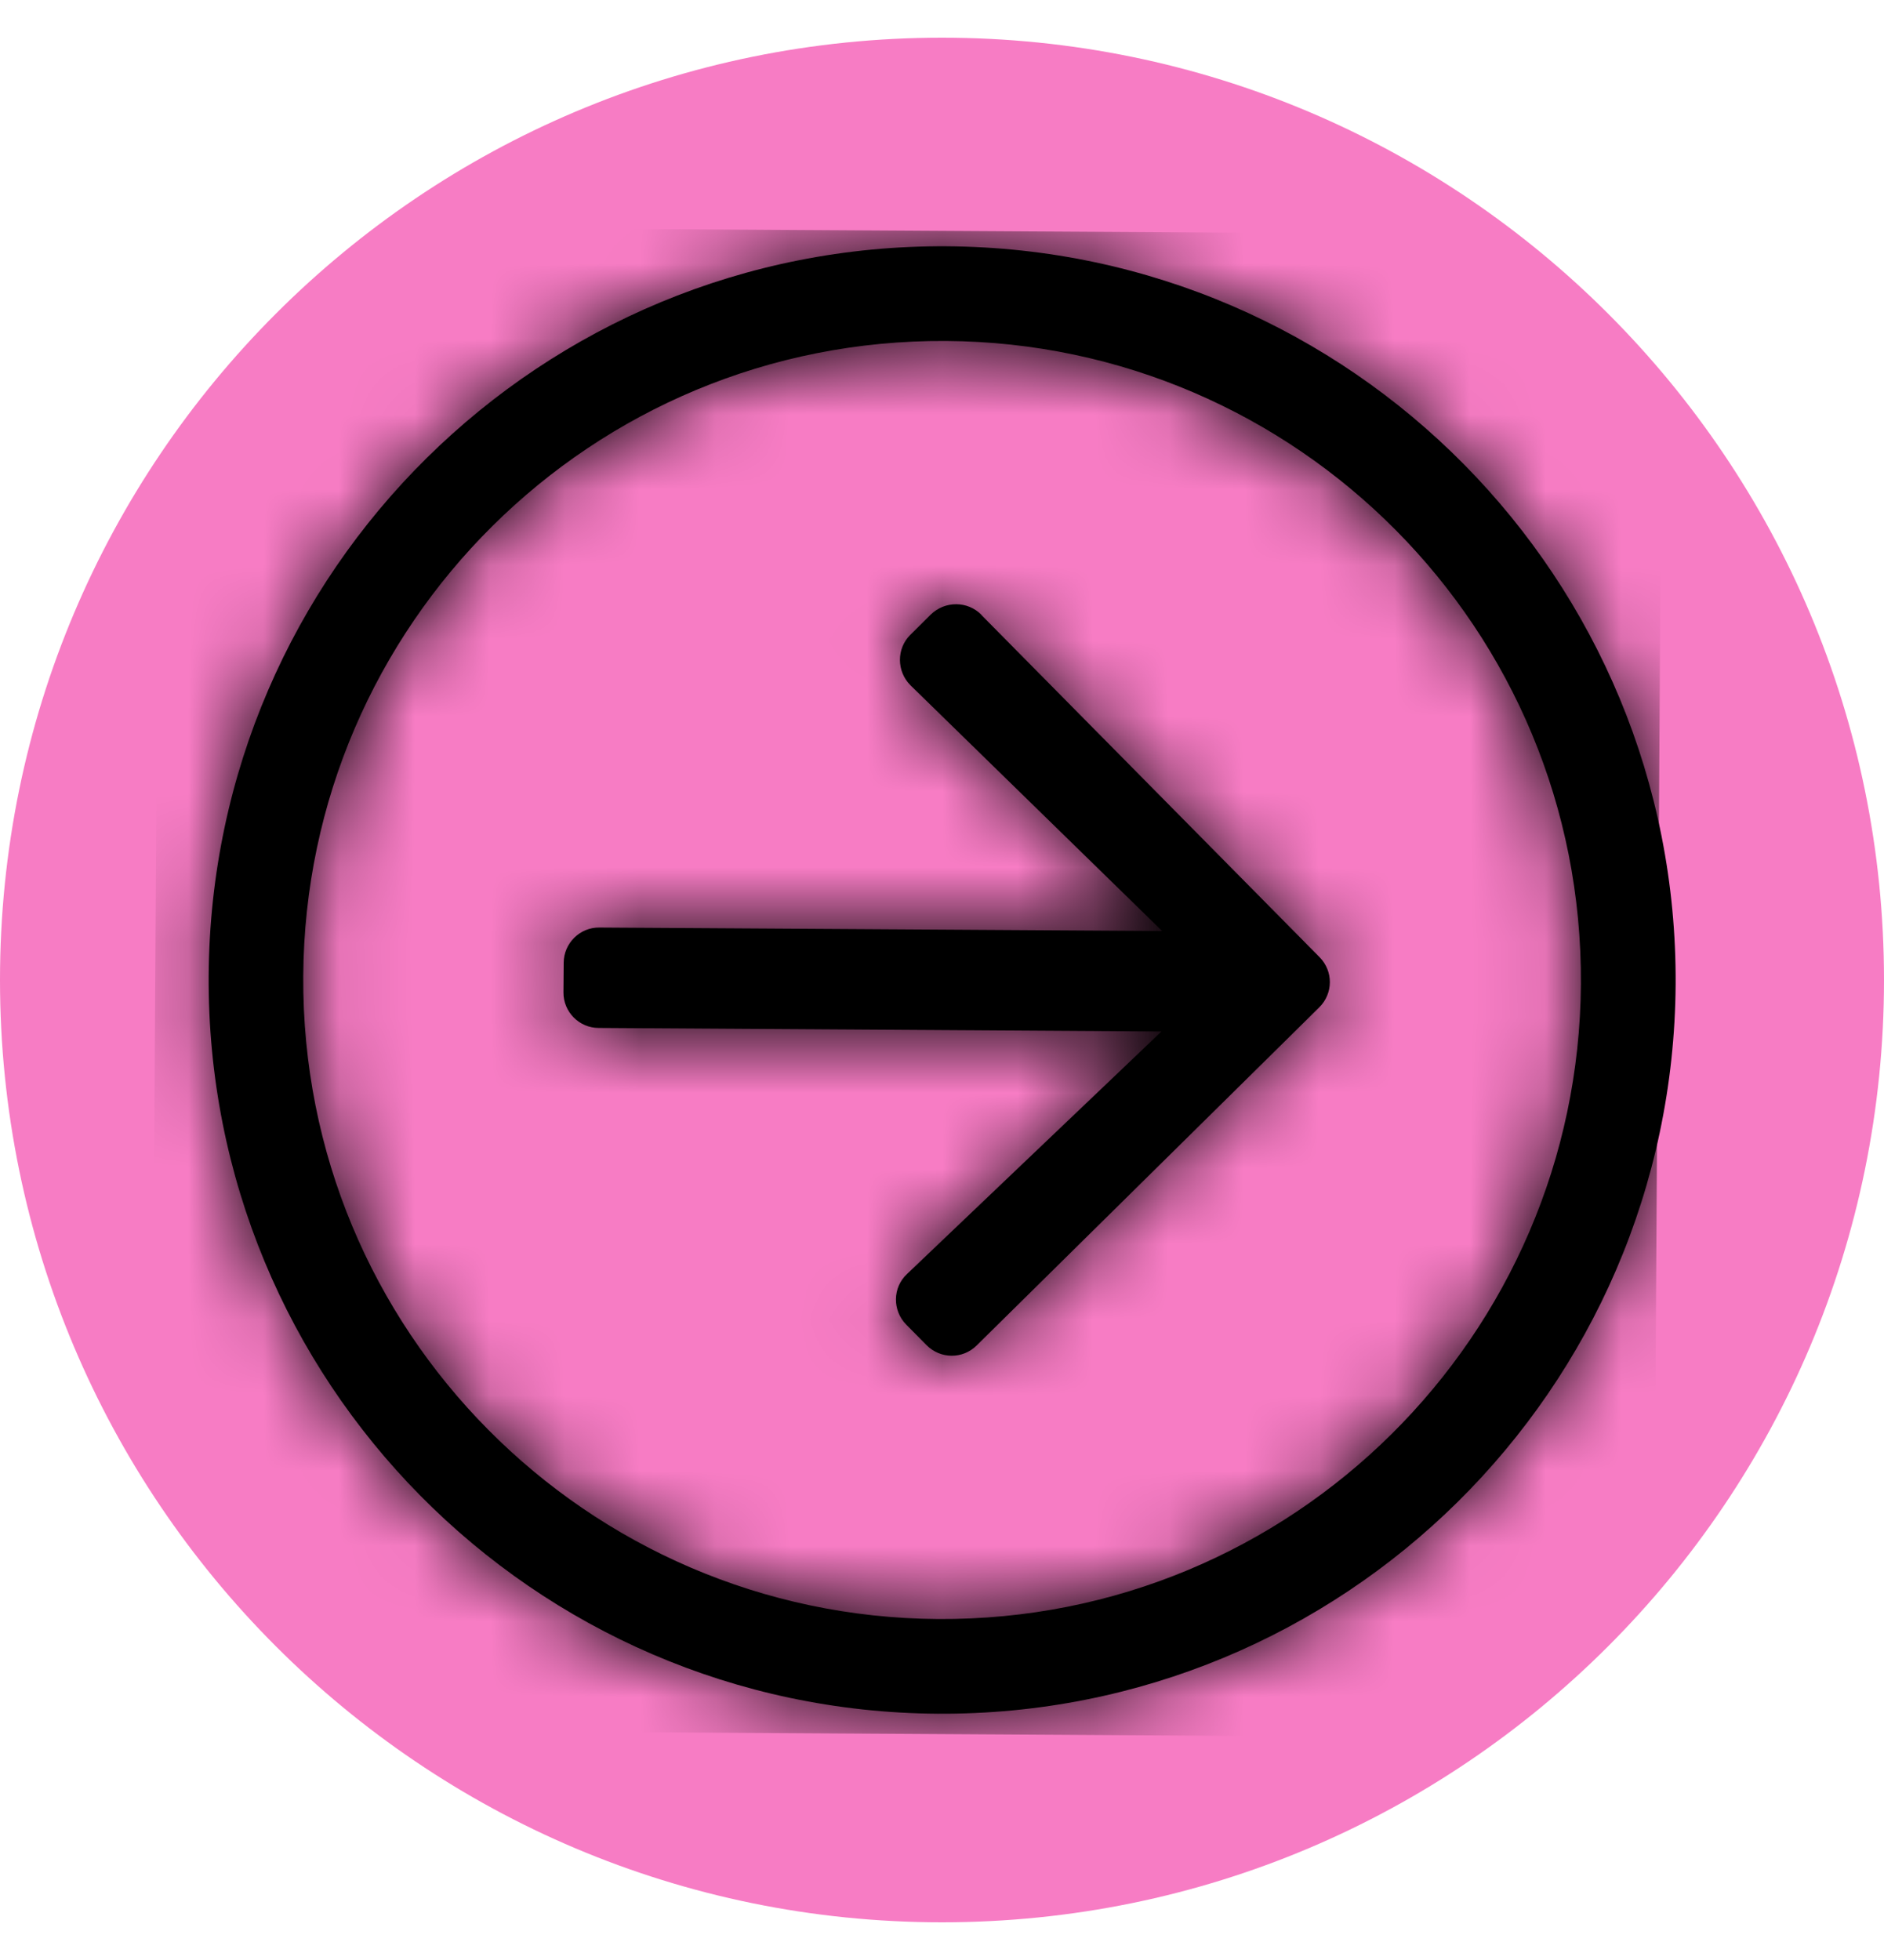 <svg width="25" height="26" viewBox="0 0 25 26" fill="none" xmlns="http://www.w3.org/2000/svg">
<path d="M12.5 25.5C19.404 25.5 25 19.904 25 13C25 6.096 19.404 0.5 12.5 0.5C5.596 0.5 0 6.096 0 13C0 19.904 5.596 25.5 12.5 25.5Z" fill="#F77CC4"/>
<path d="M13.021 8.156L17.51 12.697C17.694 12.883 17.692 13.179 17.506 13.363L12.96 17.848C12.774 18.032 12.478 18.029 12.294 17.843L12.025 17.571C11.841 17.385 11.842 17.079 12.037 16.899L15.412 13.683L7.944 13.636C7.685 13.636 7.474 13.422 7.477 13.163L7.48 12.771C7.481 12.512 7.695 12.301 7.953 12.304L15.421 12.35L12.083 9.092C11.896 8.906 11.895 8.604 12.079 8.422L12.351 8.152C12.541 7.968 12.84 7.97 13.024 8.156L13.021 8.156ZM12.553 4.523C17.21 4.552 21.007 8.346 20.978 13.052C20.949 17.709 17.155 21.506 12.448 21.477C7.792 21.448 3.995 17.654 4.024 12.948C4.052 8.291 7.847 4.494 12.553 4.523ZM2.769 12.94C2.736 18.316 7.065 22.698 12.442 22.733C17.818 22.766 22.2 18.437 22.235 13.06C22.268 7.684 17.939 3.302 12.562 3.267C7.187 3.234 2.804 7.563 2.769 12.94Z" fill="black"/>
<mask id="mask0_5131_175538" style="mask-type:luminance" maskUnits="userSpaceOnUse" x="2" y="3" width="21" height="20">
<path d="M13.021 8.156L17.51 12.697C17.694 12.883 17.692 13.179 17.506 13.363L12.96 17.848C12.774 18.032 12.478 18.029 12.294 17.843L12.025 17.571C11.841 17.385 11.842 17.079 12.037 16.899L15.412 13.683L7.944 13.636C7.685 13.636 7.474 13.422 7.477 13.163L7.48 12.771C7.481 12.512 7.695 12.301 7.953 12.304L15.421 12.35L12.083 9.092C11.896 8.906 11.895 8.604 12.079 8.422L12.351 8.152C12.541 7.968 12.84 7.97 13.024 8.156L13.021 8.156ZM12.553 4.523C17.21 4.552 21.007 8.346 20.978 13.052C20.949 17.709 17.155 21.506 12.448 21.477C7.792 21.448 3.995 17.654 4.024 12.948C4.052 8.291 7.847 4.494 12.553 4.523ZM2.769 12.94C2.736 18.316 7.065 22.698 12.442 22.733C17.818 22.766 22.2 18.437 22.235 13.06C22.268 7.684 17.939 3.302 12.562 3.267C7.187 3.234 2.804 7.563 2.769 12.94Z" fill="white"/>
</mask>
<g mask="url(#mask0_5131_175538)">
<path d="M22.061 3.121L2.121 3L2 22.94L21.94 23.061L22.061 3.121Z" fill="black"/>
</g>
</svg>
